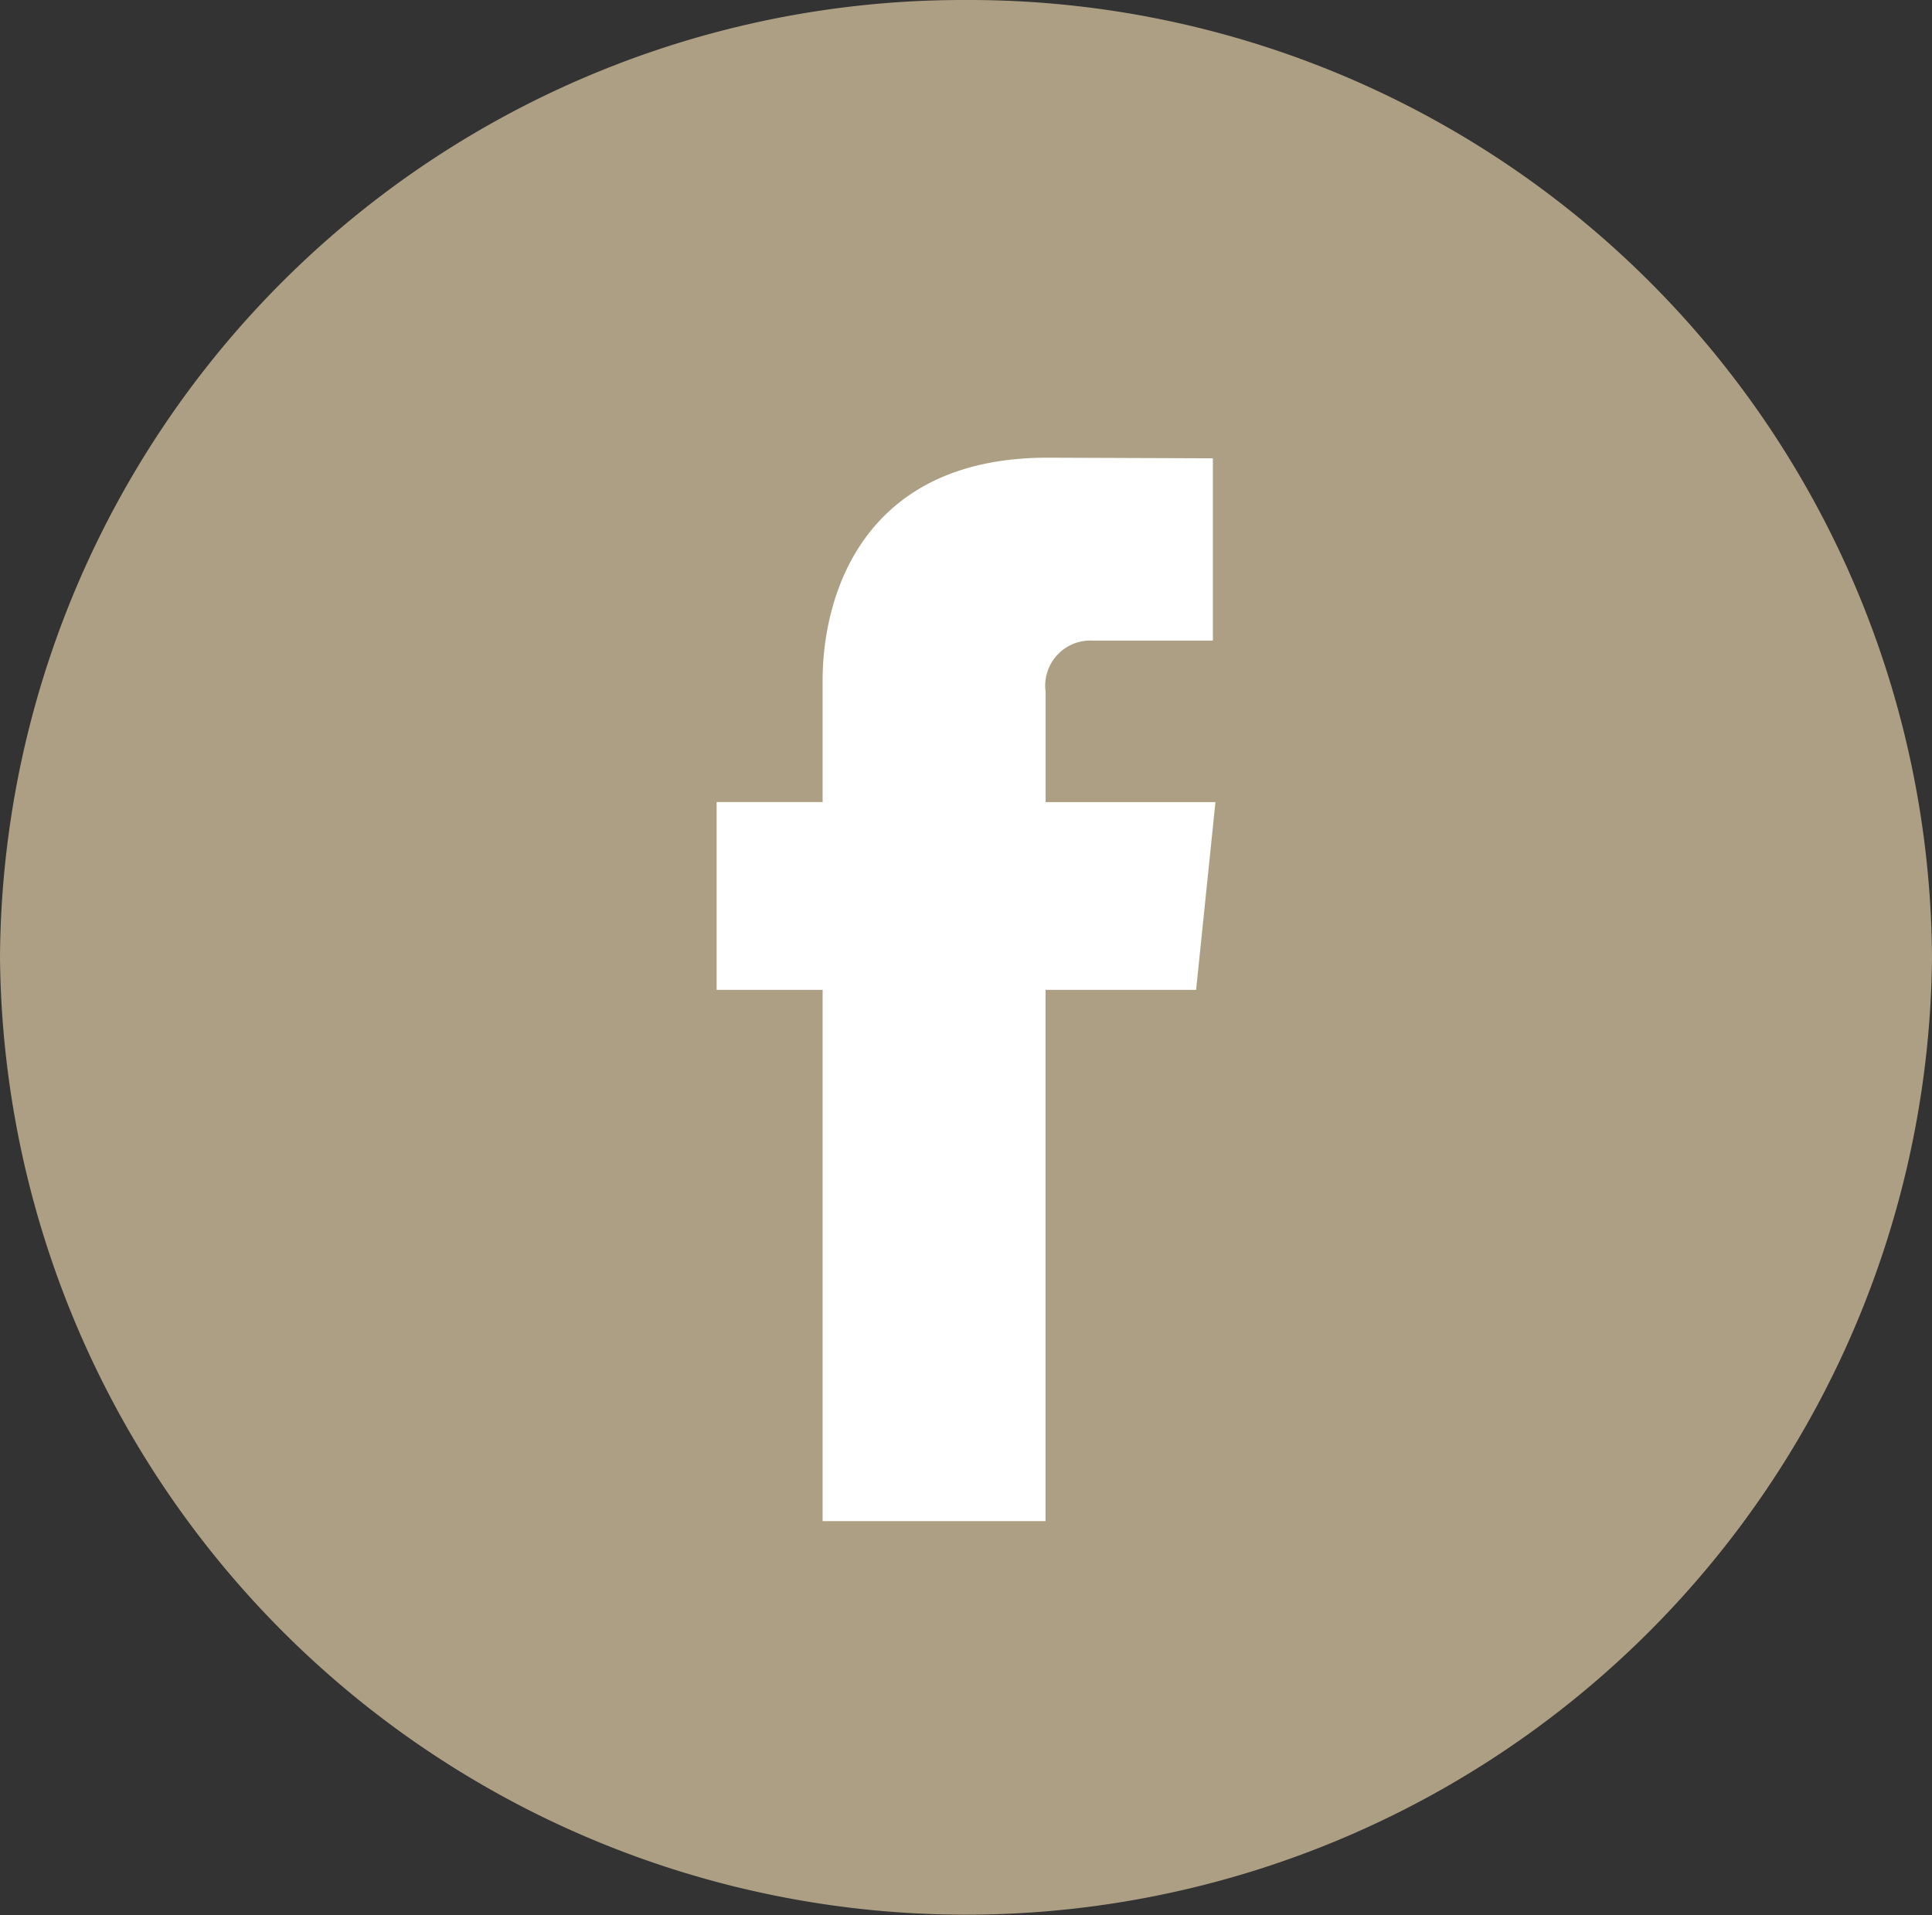 <?xml version="1.0" encoding="UTF-8"?>
<svg xmlns="http://www.w3.org/2000/svg" width="46.742" height="46.335" viewBox="0 0 46.742 46.335">
  <rect x="0" y="0" width="46.742" height="46.335" fill="#333333" stroke="none"/>
  <g id="Group_539" data-name="Group 539" transform="translate(-157 -8724)">
    <path id="Path" d="M22.371,0A22.3,22.3,0,0,0,0,22.167a22.372,22.372,0,0,0,44.742,0A22.3,22.3,0,0,0,22.371,0Z" transform="translate(158 8725)" fill="#ad9f83"></path>
    <path id="Path_-_Outline" data-name="Path - Outline" d="M22.371-1A23.3,23.3,0,0,1,45.742,22.167,23.372,23.372,0,0,1-1,22.167,23.3,23.3,0,0,1,22.371-1Zm0,44.335A21.294,21.294,0,0,0,43.742,22.167,21.372,21.372,0,0,0,1,22.167,21.294,21.294,0,0,0,22.371,43.335Z" transform="translate(158 8725)" fill="#ad9f83"></path>
    <path id="Path-2" data-name="Path" d="M11.6,12.875H7.957V25.729H2.564V12.875H0V8.332H2.564V5.393C2.564,3.289,3.573,0,8.006,0l4,.015v4.41H9.1A1.093,1.093,0,0,0,7.959,5.663v2.67h4.109Z" transform="translate(174.338 8735.073)" fill="#fff"></path>
  </g>
</svg>
